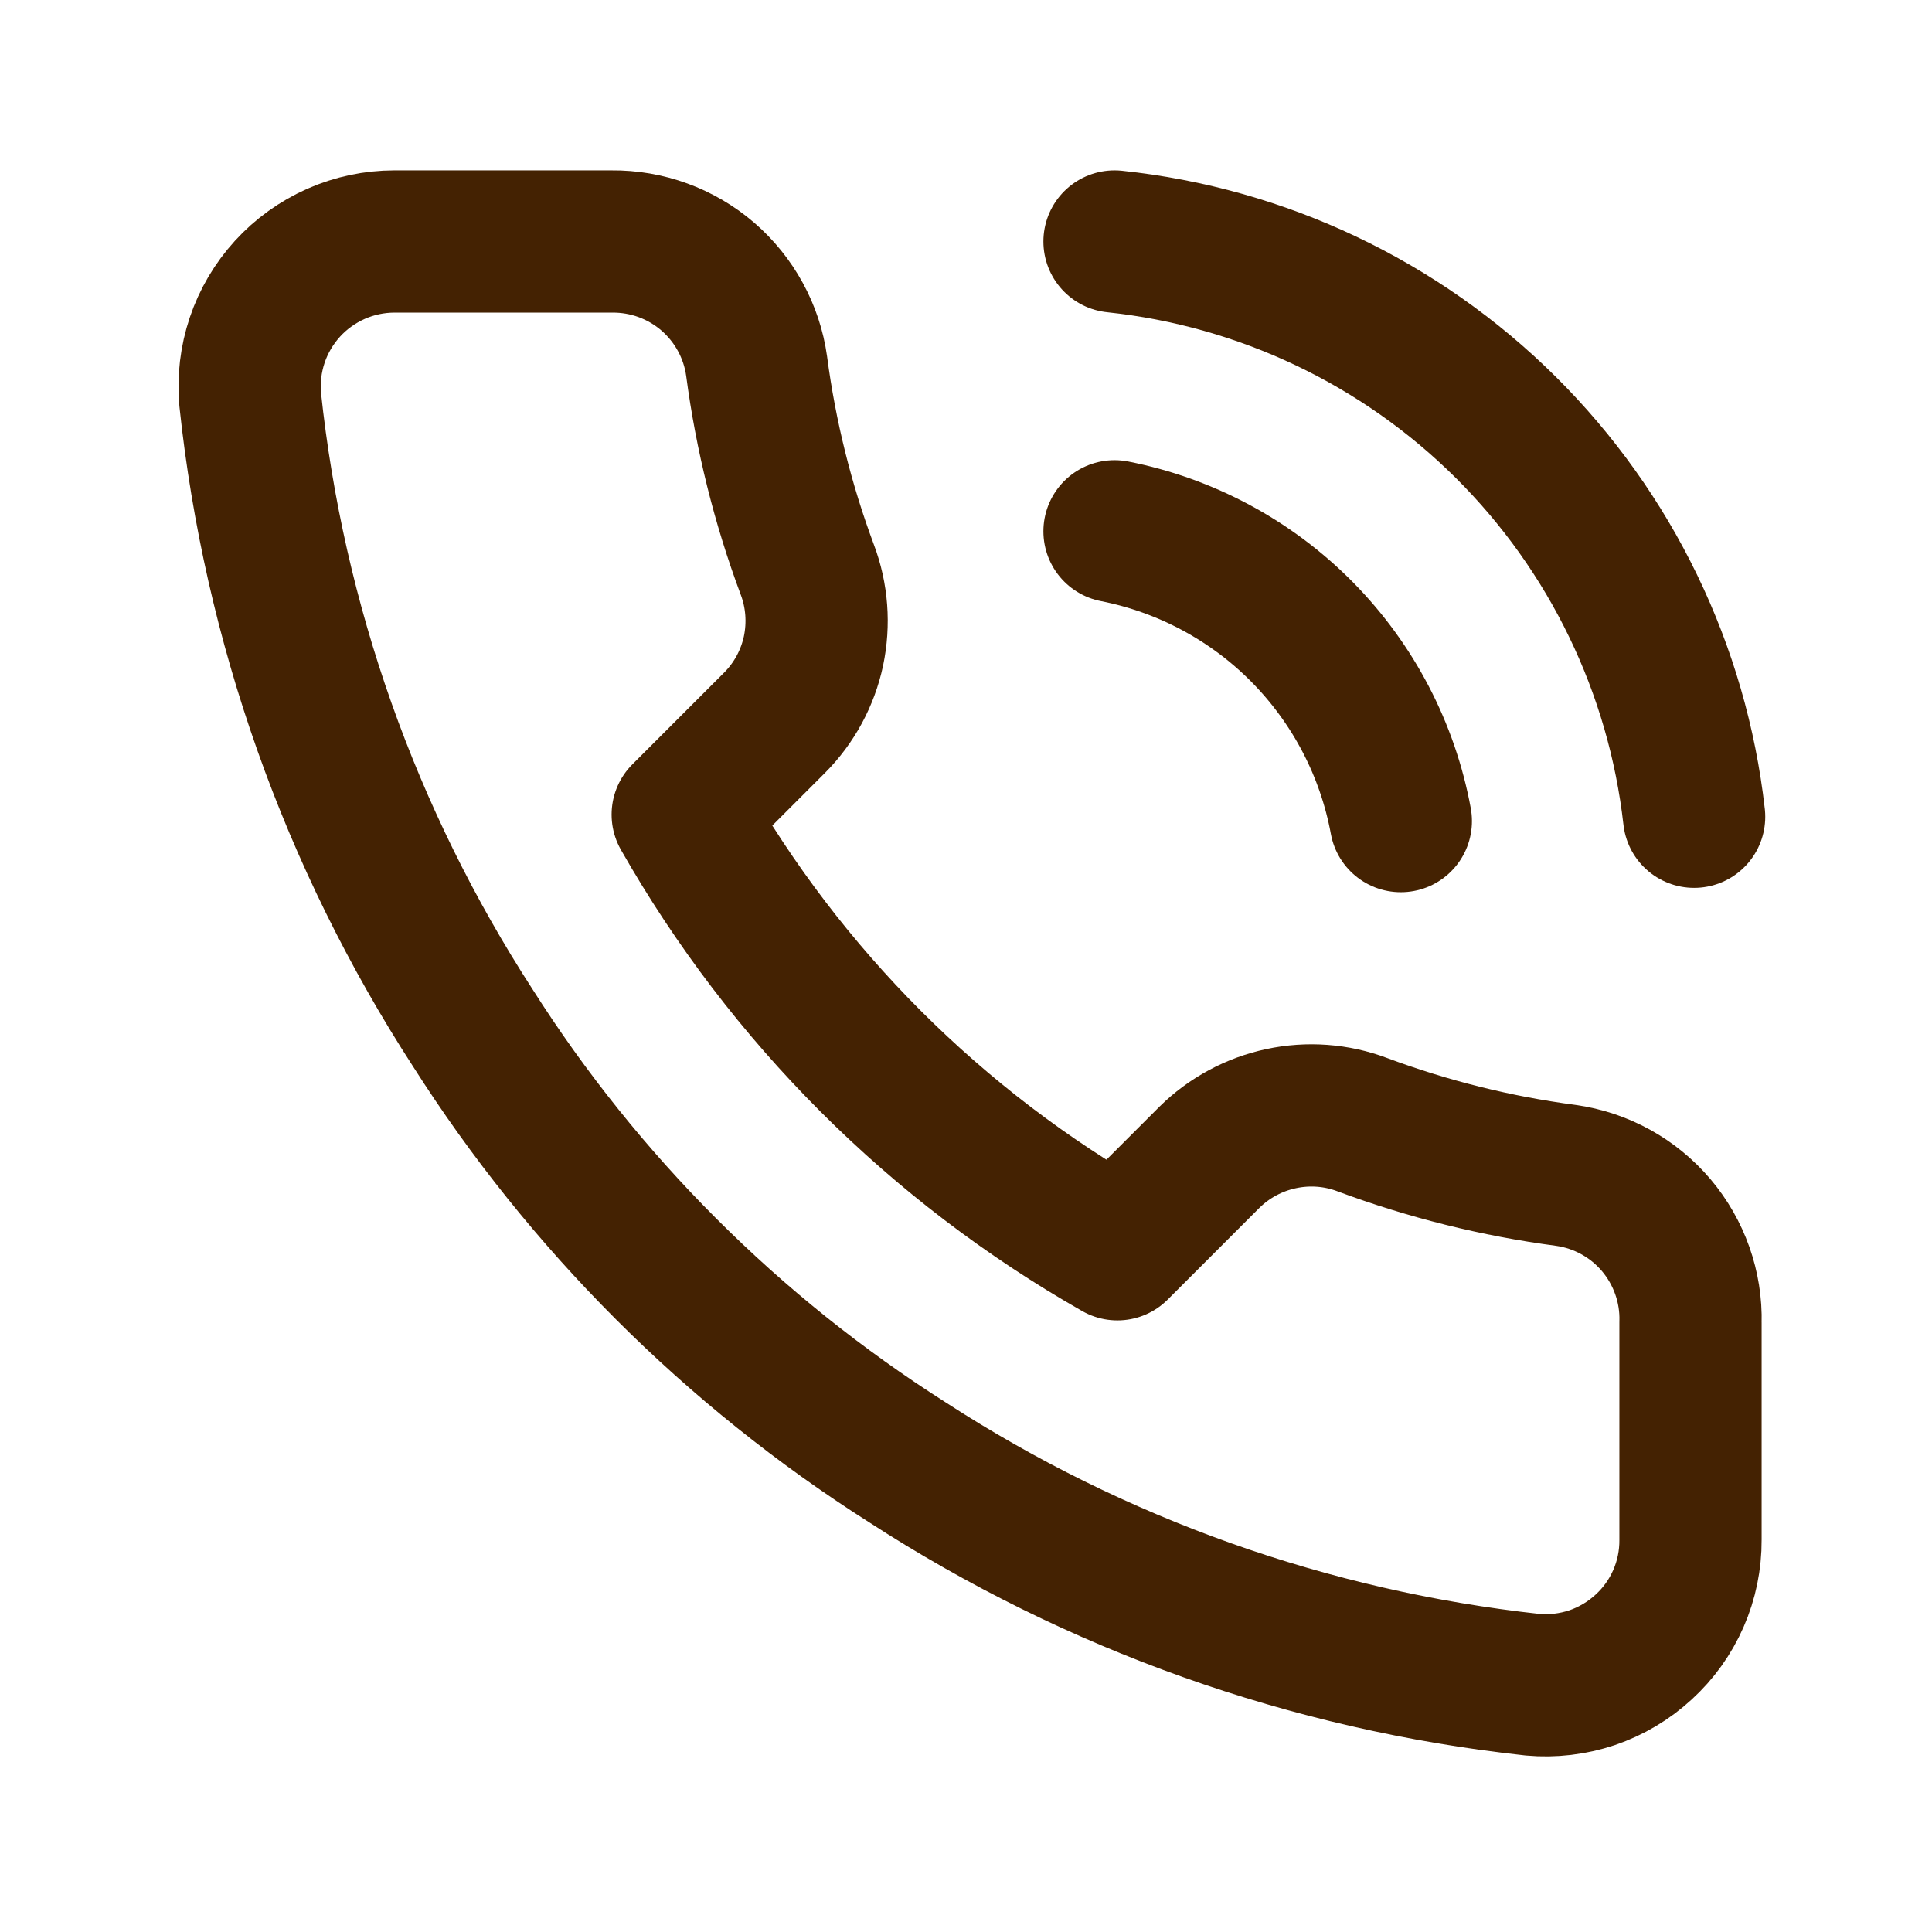 <svg width="16" height="16" viewBox="0 0 16 16" fill="none" xmlns="http://www.w3.org/2000/svg">
<path d="M14 10.952V12.752C14.001 12.919 13.967 13.085 13.9 13.238C13.833 13.391 13.735 13.528 13.611 13.641C13.488 13.754 13.343 13.84 13.185 13.894C13.026 13.947 12.859 13.967 12.692 13.952C10.846 13.751 9.072 13.12 7.514 12.11C6.065 11.189 4.835 9.96 3.914 8.51C2.9 6.945 2.269 5.163 2.072 3.308C2.057 3.142 2.077 2.975 2.13 2.817C2.183 2.659 2.269 2.514 2.381 2.391C2.493 2.268 2.63 2.17 2.783 2.102C2.935 2.035 3.1 2 3.266 2H5.066C5.357 1.997 5.64 2.1 5.861 2.29C6.081 2.48 6.226 2.744 6.266 3.032C6.342 3.608 6.483 4.174 6.686 4.718C6.767 4.933 6.784 5.166 6.737 5.391C6.689 5.615 6.578 5.821 6.416 5.984L5.654 6.746C6.508 8.248 7.752 9.492 9.254 10.346L10.016 9.584C10.179 9.423 10.385 9.312 10.61 9.264C10.834 9.216 11.068 9.233 11.282 9.314C11.827 9.517 12.392 9.658 12.968 9.734C13.26 9.775 13.526 9.922 13.716 10.146C13.906 10.371 14.008 10.658 14 10.952Z" stroke="#442202" stroke-width="1.178" stroke-linecap="round" stroke-linejoin="round"/>
<path d="M9.23 2C10.453 2.129 11.596 2.671 12.469 3.538C13.341 4.404 13.892 5.542 14.03 6.764" stroke="#442202" stroke-width="1.178" stroke-linecap="round" stroke-linejoin="round"/>
<path d="M9.23 4.4C9.821 4.516 10.362 4.807 10.785 5.235C11.207 5.663 11.492 6.208 11.601 6.8" stroke="#442202" stroke-width="1.178" stroke-linecap="round" stroke-linejoin="round"/>
</svg>
